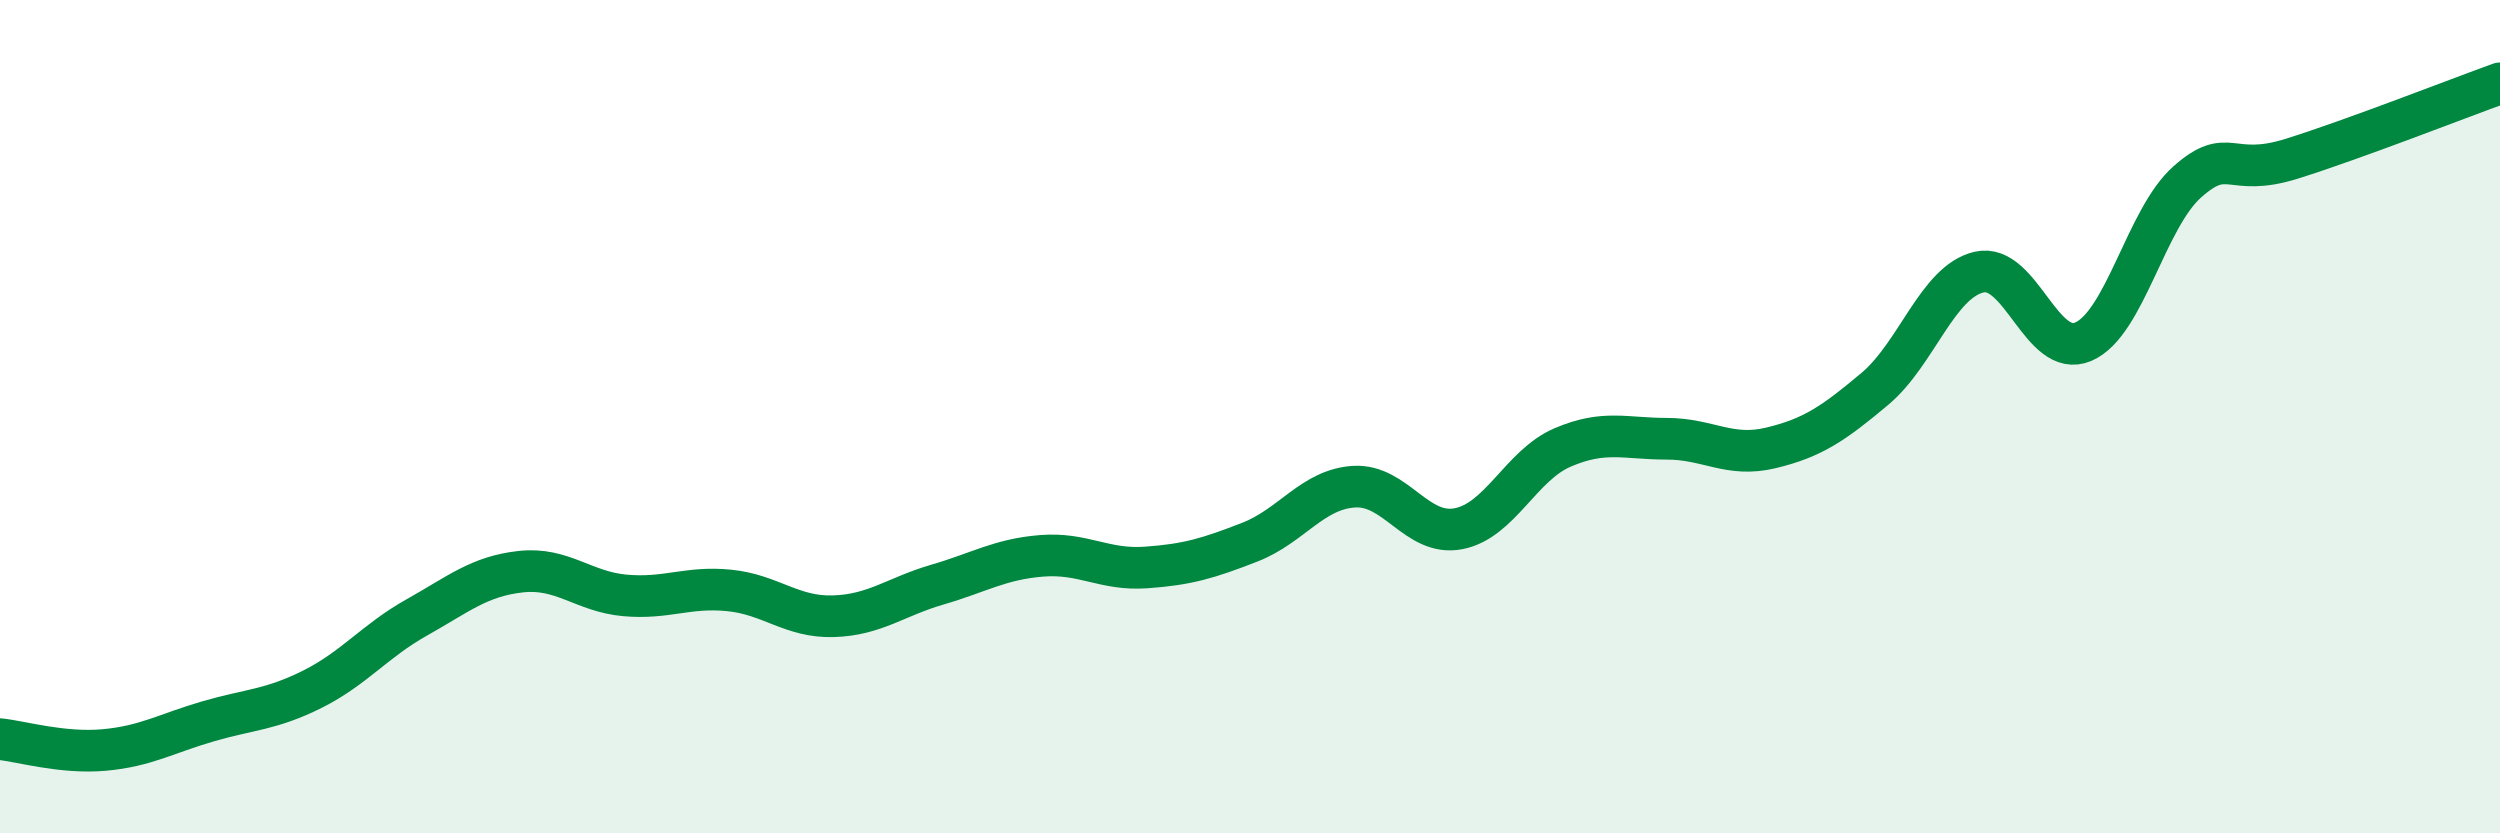 
    <svg width="60" height="20" viewBox="0 0 60 20" xmlns="http://www.w3.org/2000/svg">
      <path
        d="M 0,17.74 C 0.5,17.79 1.5,18.09 2.5,18 C 3.5,17.91 4,17.6 5,17.31 C 6,17.02 6.5,17.04 7.5,16.54 C 8.5,16.04 9,15.38 10,14.82 C 11,14.26 11.5,13.83 12.5,13.72 C 13.5,13.61 14,14.2 15,14.29 C 16,14.38 16.5,14.07 17.5,14.17 C 18.5,14.27 19,14.82 20,14.79 C 21,14.76 21.5,14.32 22.5,14.03 C 23.5,13.74 24,13.42 25,13.34 C 26,13.26 26.5,13.69 27.5,13.62 C 28.5,13.55 29,13.4 30,13.01 C 31,12.62 31.5,11.74 32.5,11.68 C 33.5,11.62 34,12.88 35,12.69 C 36,12.5 36.5,11.17 37.5,10.74 C 38.5,10.31 39,10.53 40,10.53 C 41,10.53 41.5,10.99 42.5,10.75 C 43.5,10.51 44,10.17 45,9.33 C 46,8.49 46.5,6.76 47.5,6.53 C 48.5,6.3 49,8.63 50,8.2 C 51,7.77 51.5,5.24 52.5,4.36 C 53.5,3.48 53.5,4.28 55,3.81 C 56.5,3.34 59,2.36 60,2L60 20L0 20Z"
        fill="#008740"
        opacity="0.1"
        stroke-linecap="round"
        stroke-linejoin="round"
      />
      <path
        d="M 0,17.74 C 0.5,17.79 1.5,18.09 2.5,18 C 3.5,17.91 4,17.6 5,17.31 C 6,17.02 6.5,17.04 7.5,16.54 C 8.5,16.04 9,15.38 10,14.82 C 11,14.26 11.5,13.83 12.5,13.72 C 13.5,13.61 14,14.2 15,14.29 C 16,14.38 16.5,14.07 17.5,14.17 C 18.5,14.27 19,14.82 20,14.79 C 21,14.76 21.5,14.32 22.5,14.03 C 23.5,13.74 24,13.42 25,13.34 C 26,13.26 26.5,13.69 27.5,13.62 C 28.5,13.55 29,13.4 30,13.01 C 31,12.62 31.5,11.74 32.5,11.68 C 33.5,11.62 34,12.88 35,12.69 C 36,12.5 36.5,11.17 37.5,10.74 C 38.5,10.31 39,10.53 40,10.53 C 41,10.53 41.5,10.99 42.5,10.75 C 43.5,10.51 44,10.17 45,9.33 C 46,8.49 46.5,6.76 47.5,6.53 C 48.5,6.3 49,8.63 50,8.2 C 51,7.77 51.5,5.24 52.5,4.36 C 53.5,3.48 53.5,4.28 55,3.81 C 56.5,3.34 59,2.36 60,2"
        stroke="#008740"
        stroke-width="1"
        fill="none"
        stroke-linecap="round"
        stroke-linejoin="round"
      />
    </svg>
  
